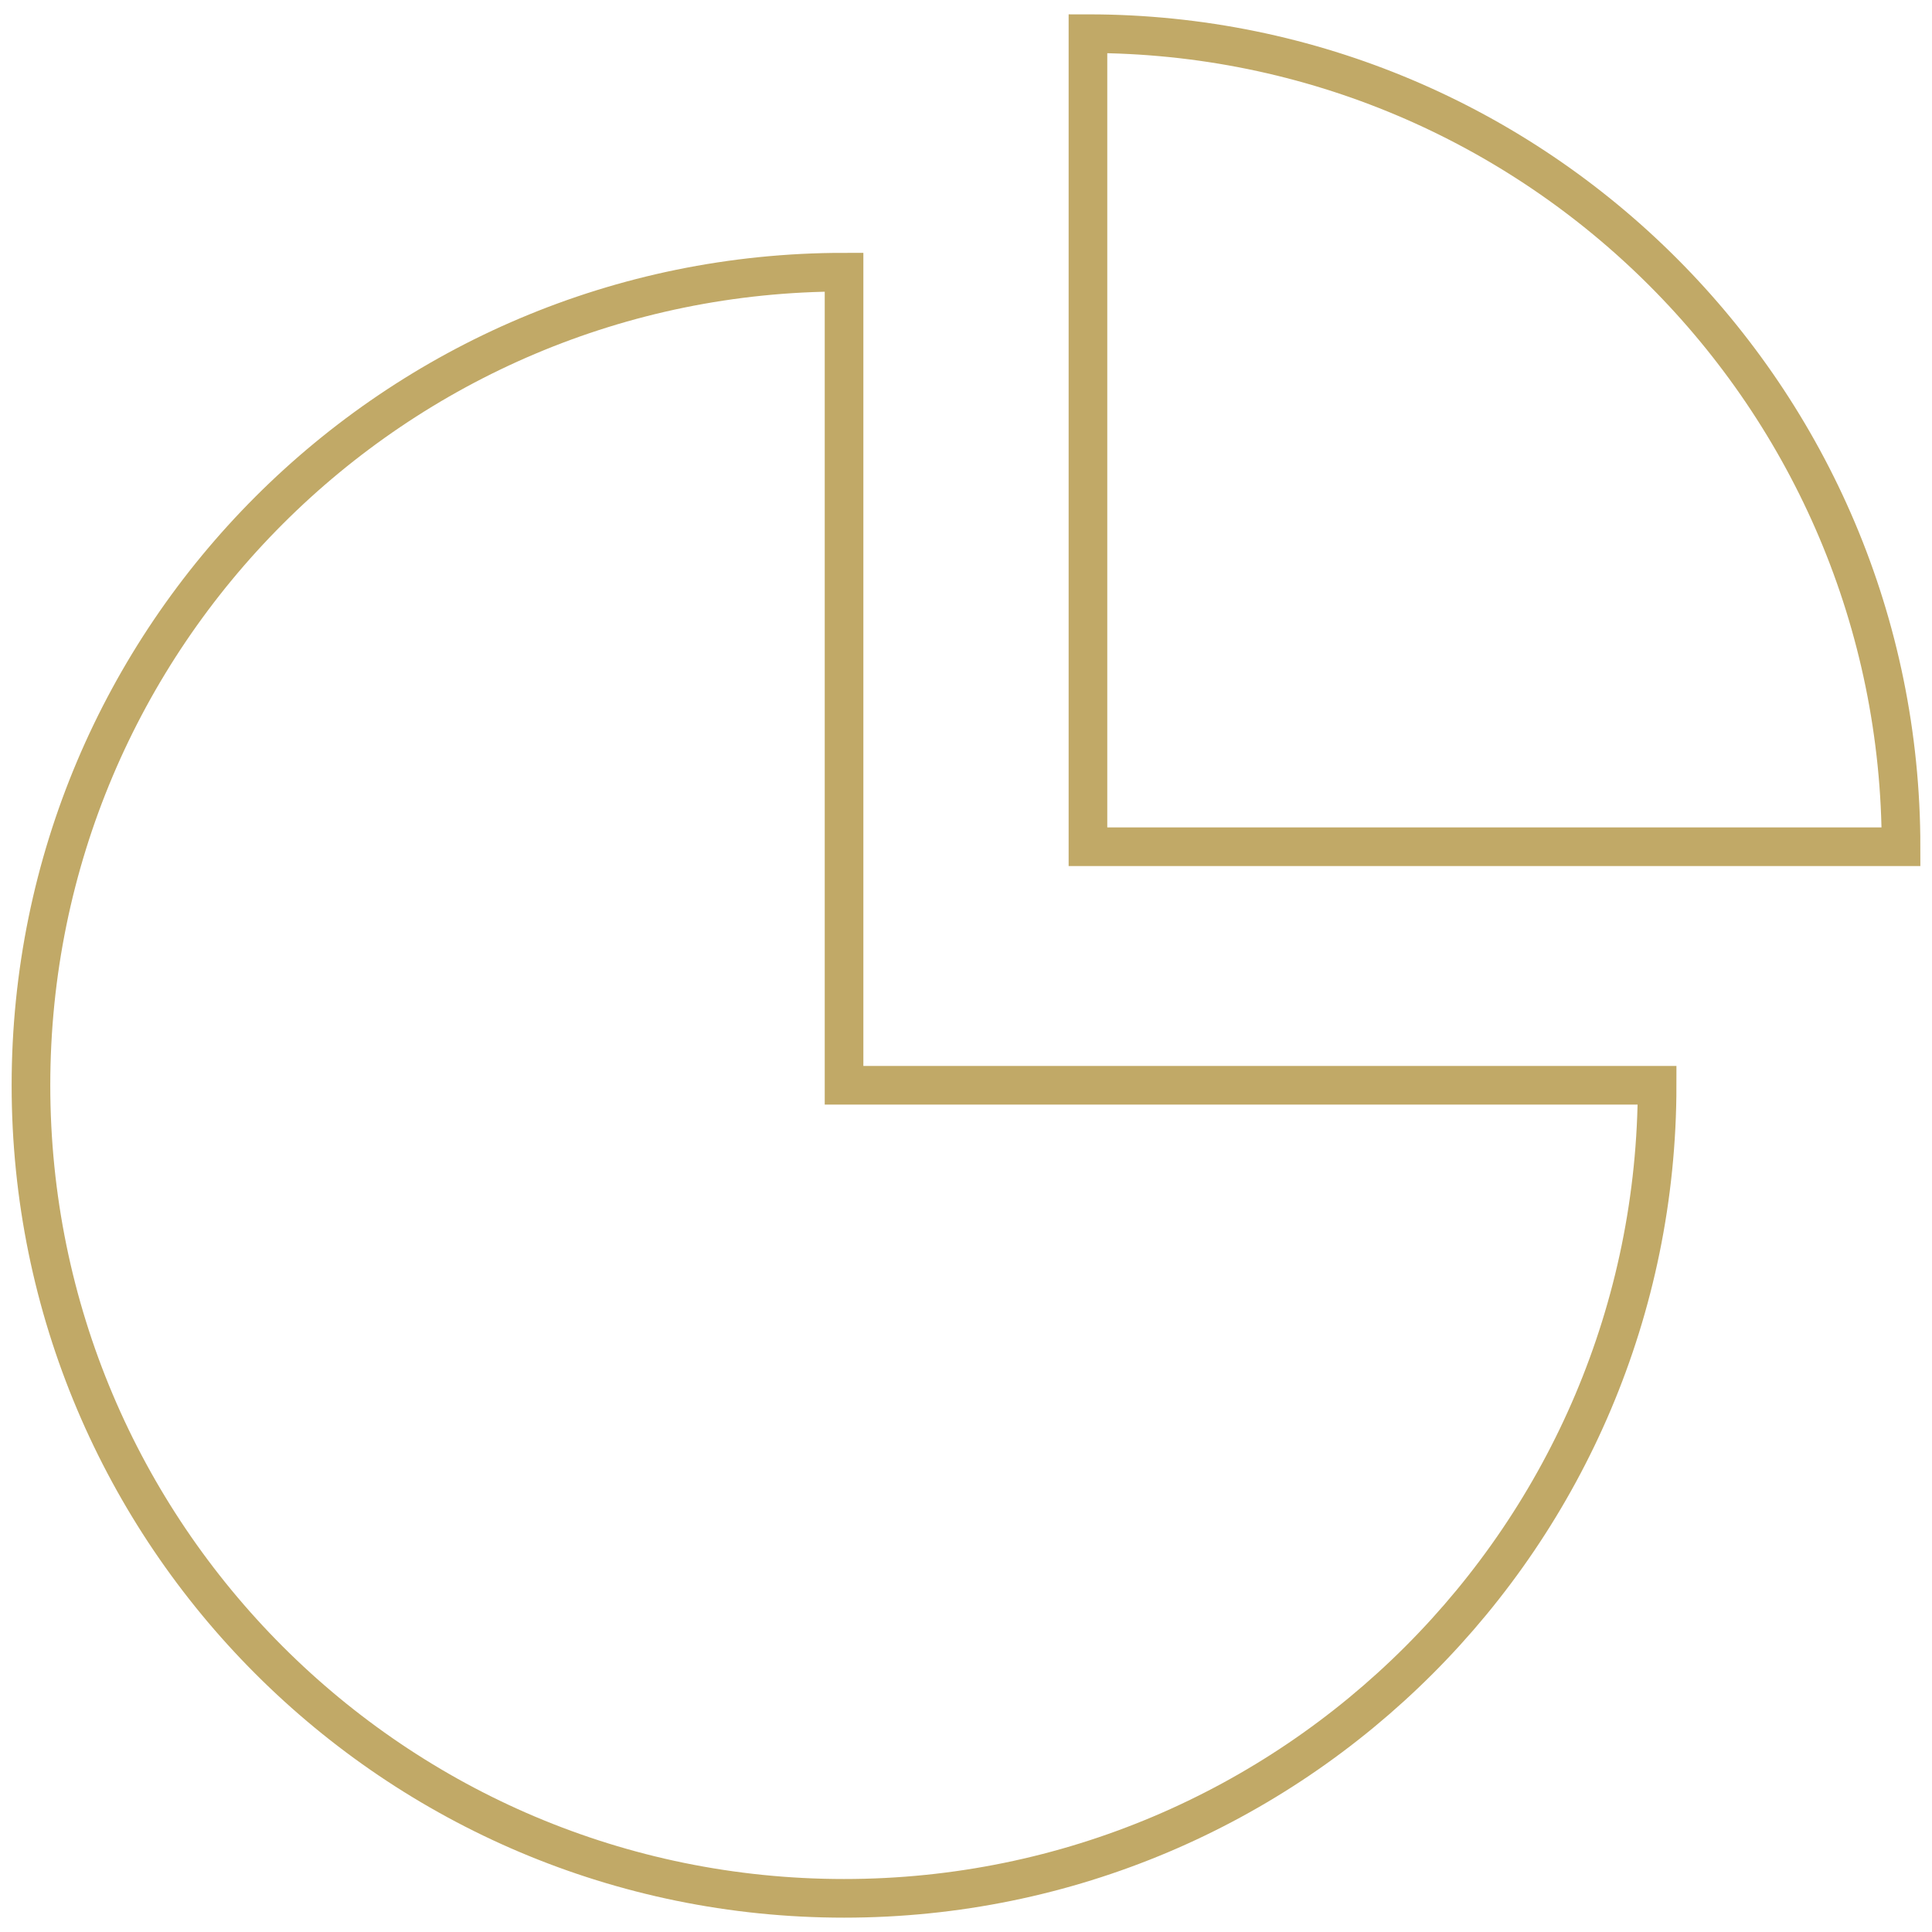 <?xml version="1.0" encoding="UTF-8"?><svg id="Layer_1" xmlns="http://www.w3.org/2000/svg" viewBox="0 0 400 400"><defs><style>.cls-1{fill:none;stroke:#c1a967;stroke-miterlimit:10;stroke-width:8px;}</style></defs><path class="cls-1" d="M174.75,56.35C81.78,56.35,6.41,131.72,6.41,224.69s75.37,168.34,168.34,168.34,168.34-75.37,168.34-168.34h-168.34V56.35Z"/><path class="cls-1" d="M225.25,175.31h168.34c0-92.97-75.37-168.34-168.34-168.34v168.34Z"/></svg>